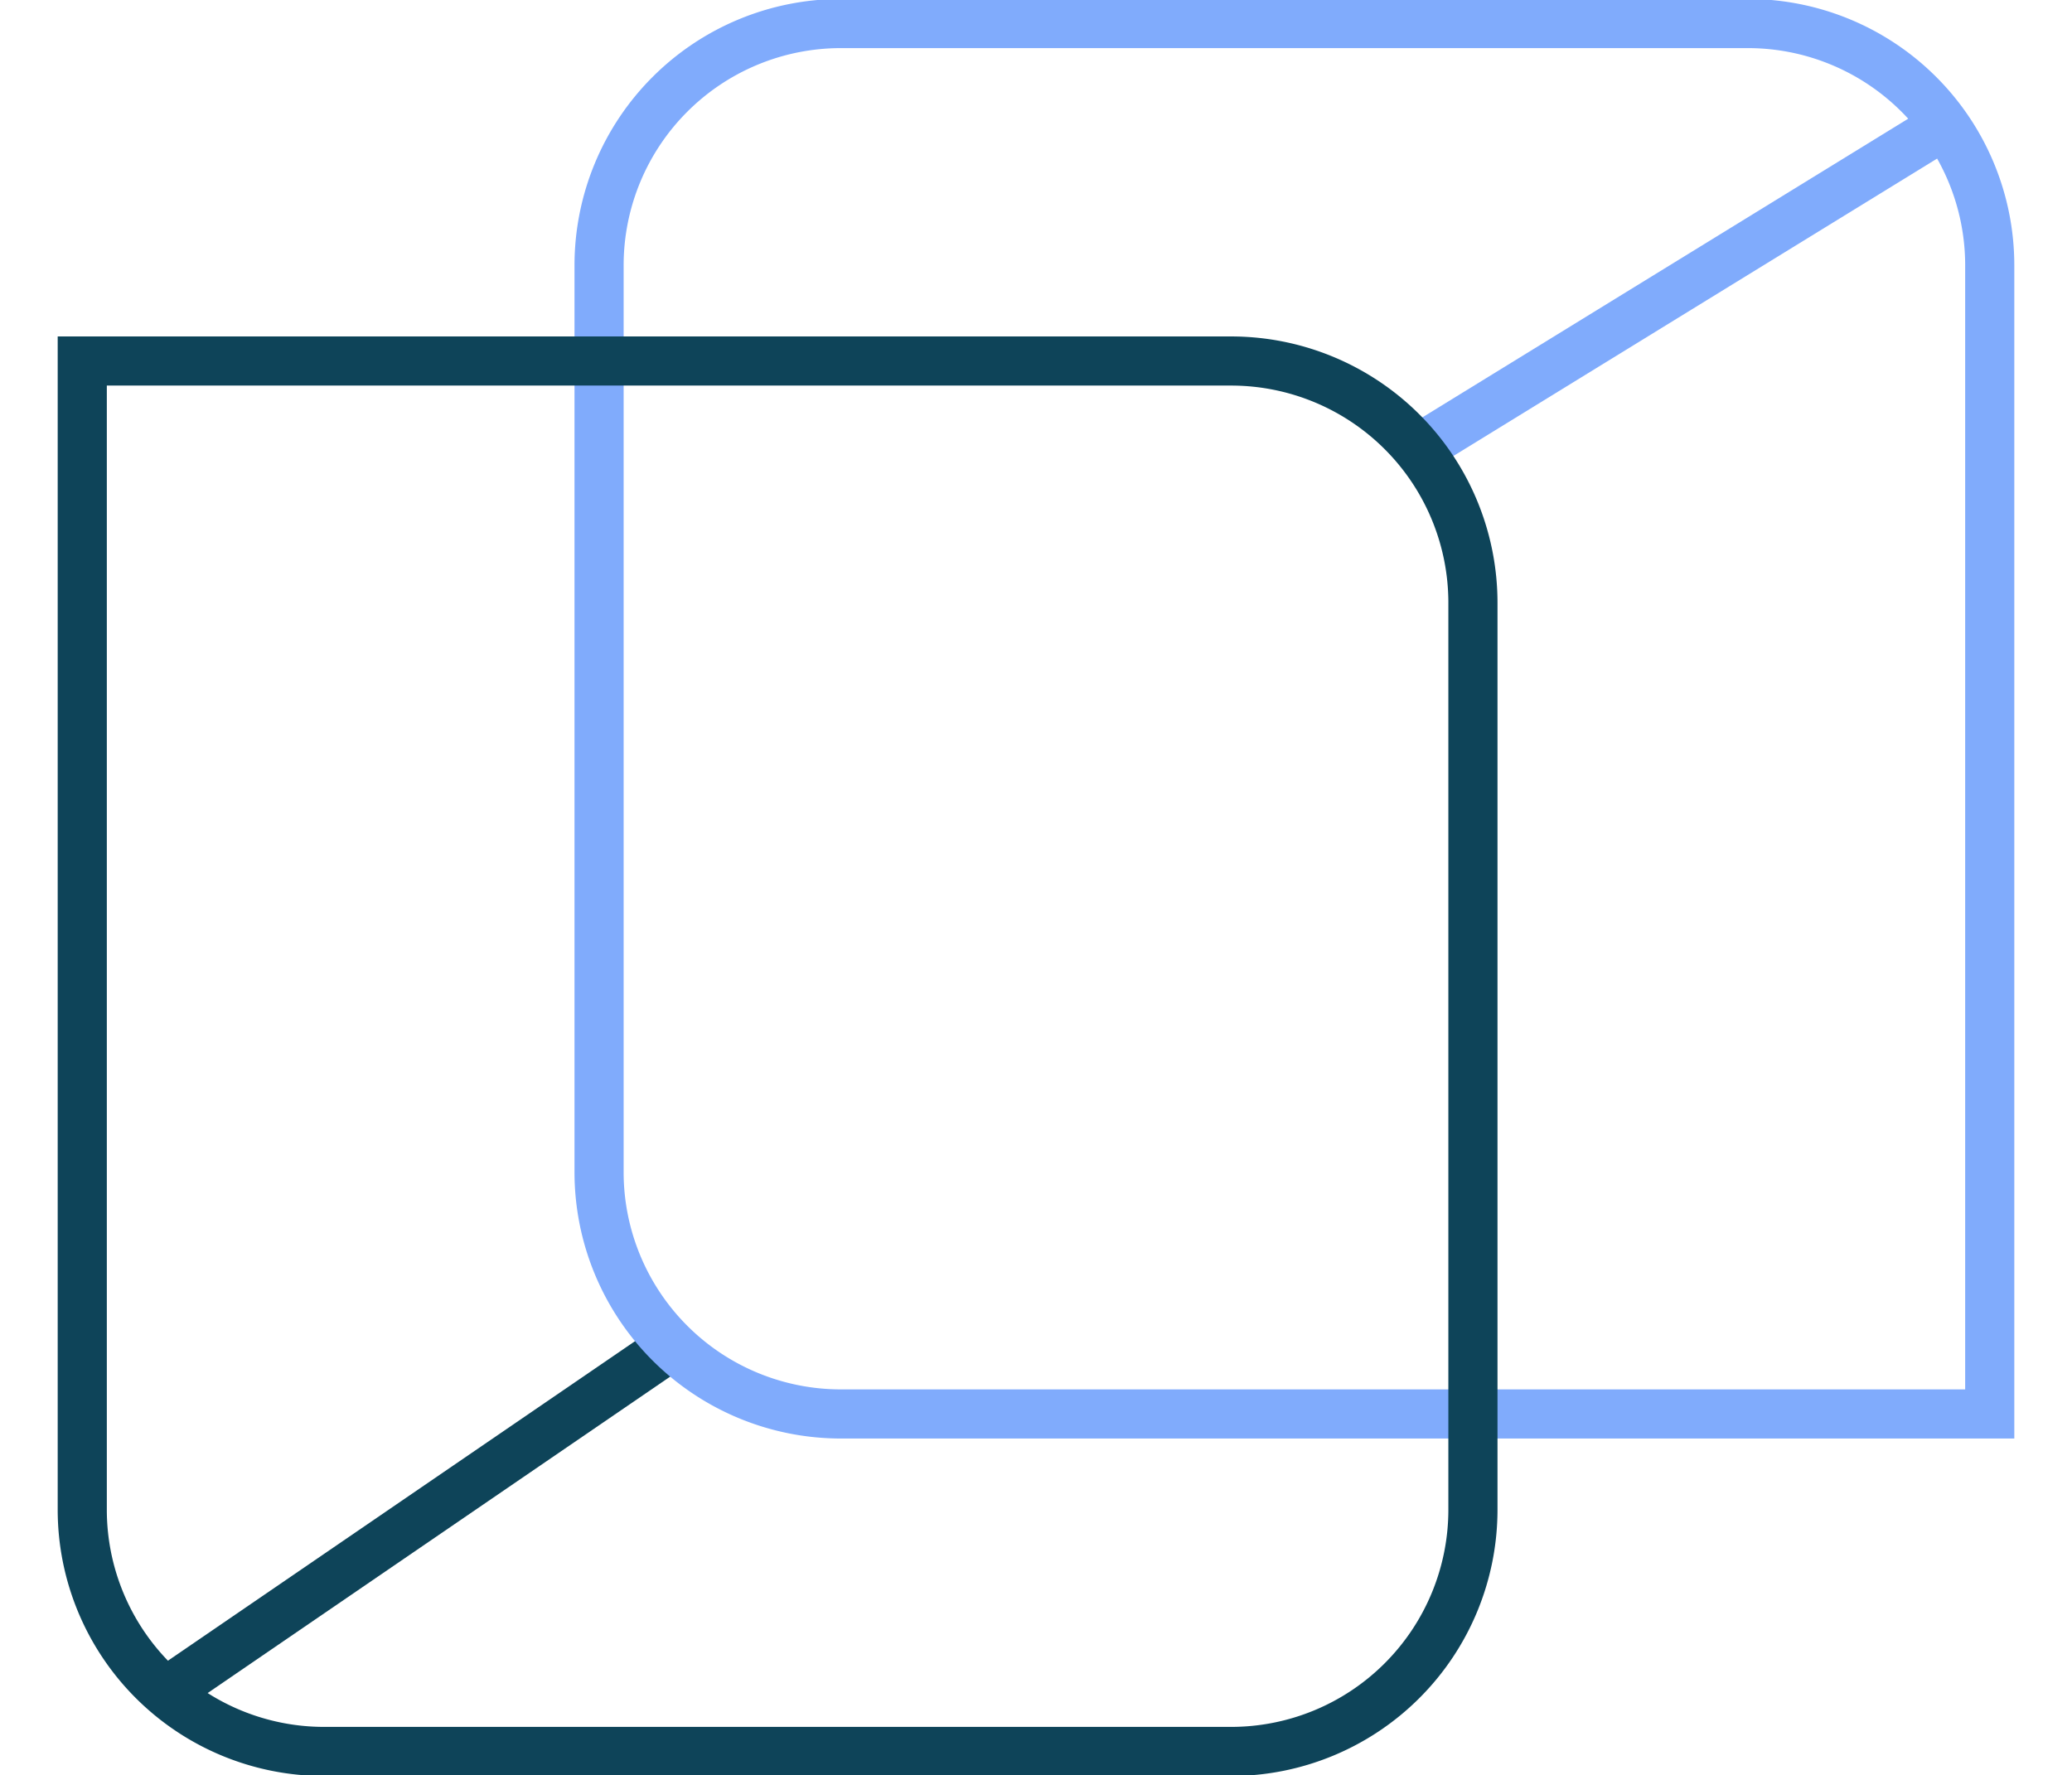 <?xml version="1.0" encoding="UTF-8"?> <svg xmlns="http://www.w3.org/2000/svg" height="2142" viewBox="21.64 49.33 596.76 542.02" width="2500"><g fill="none" stroke-miterlimit="10" stroke-width="15"><path d="m436.5 186.5 161-99" stroke="#80abfc"></path><path d="m56.5 564.5 152-104" stroke="#0e4459"></path><path d="m260.46 56.52h276.91a73.84 73.84 0 0 1 73.84 73.84v350.74h-350.75a73.84 73.84 0 0 1 -73.84-73.84v-276.9a73.84 73.84 0 0 1 73.84-73.84z" stroke="#80abfc"></path><path d="m28.83 159.57h350.75a73.84 73.84 0 0 1 73.84 73.84v276.91a73.84 73.84 0 0 1 -73.84 73.84h-276.91a73.84 73.84 0 0 1 -73.84-73.84z" stroke="#0e4459"></path></g></svg> 